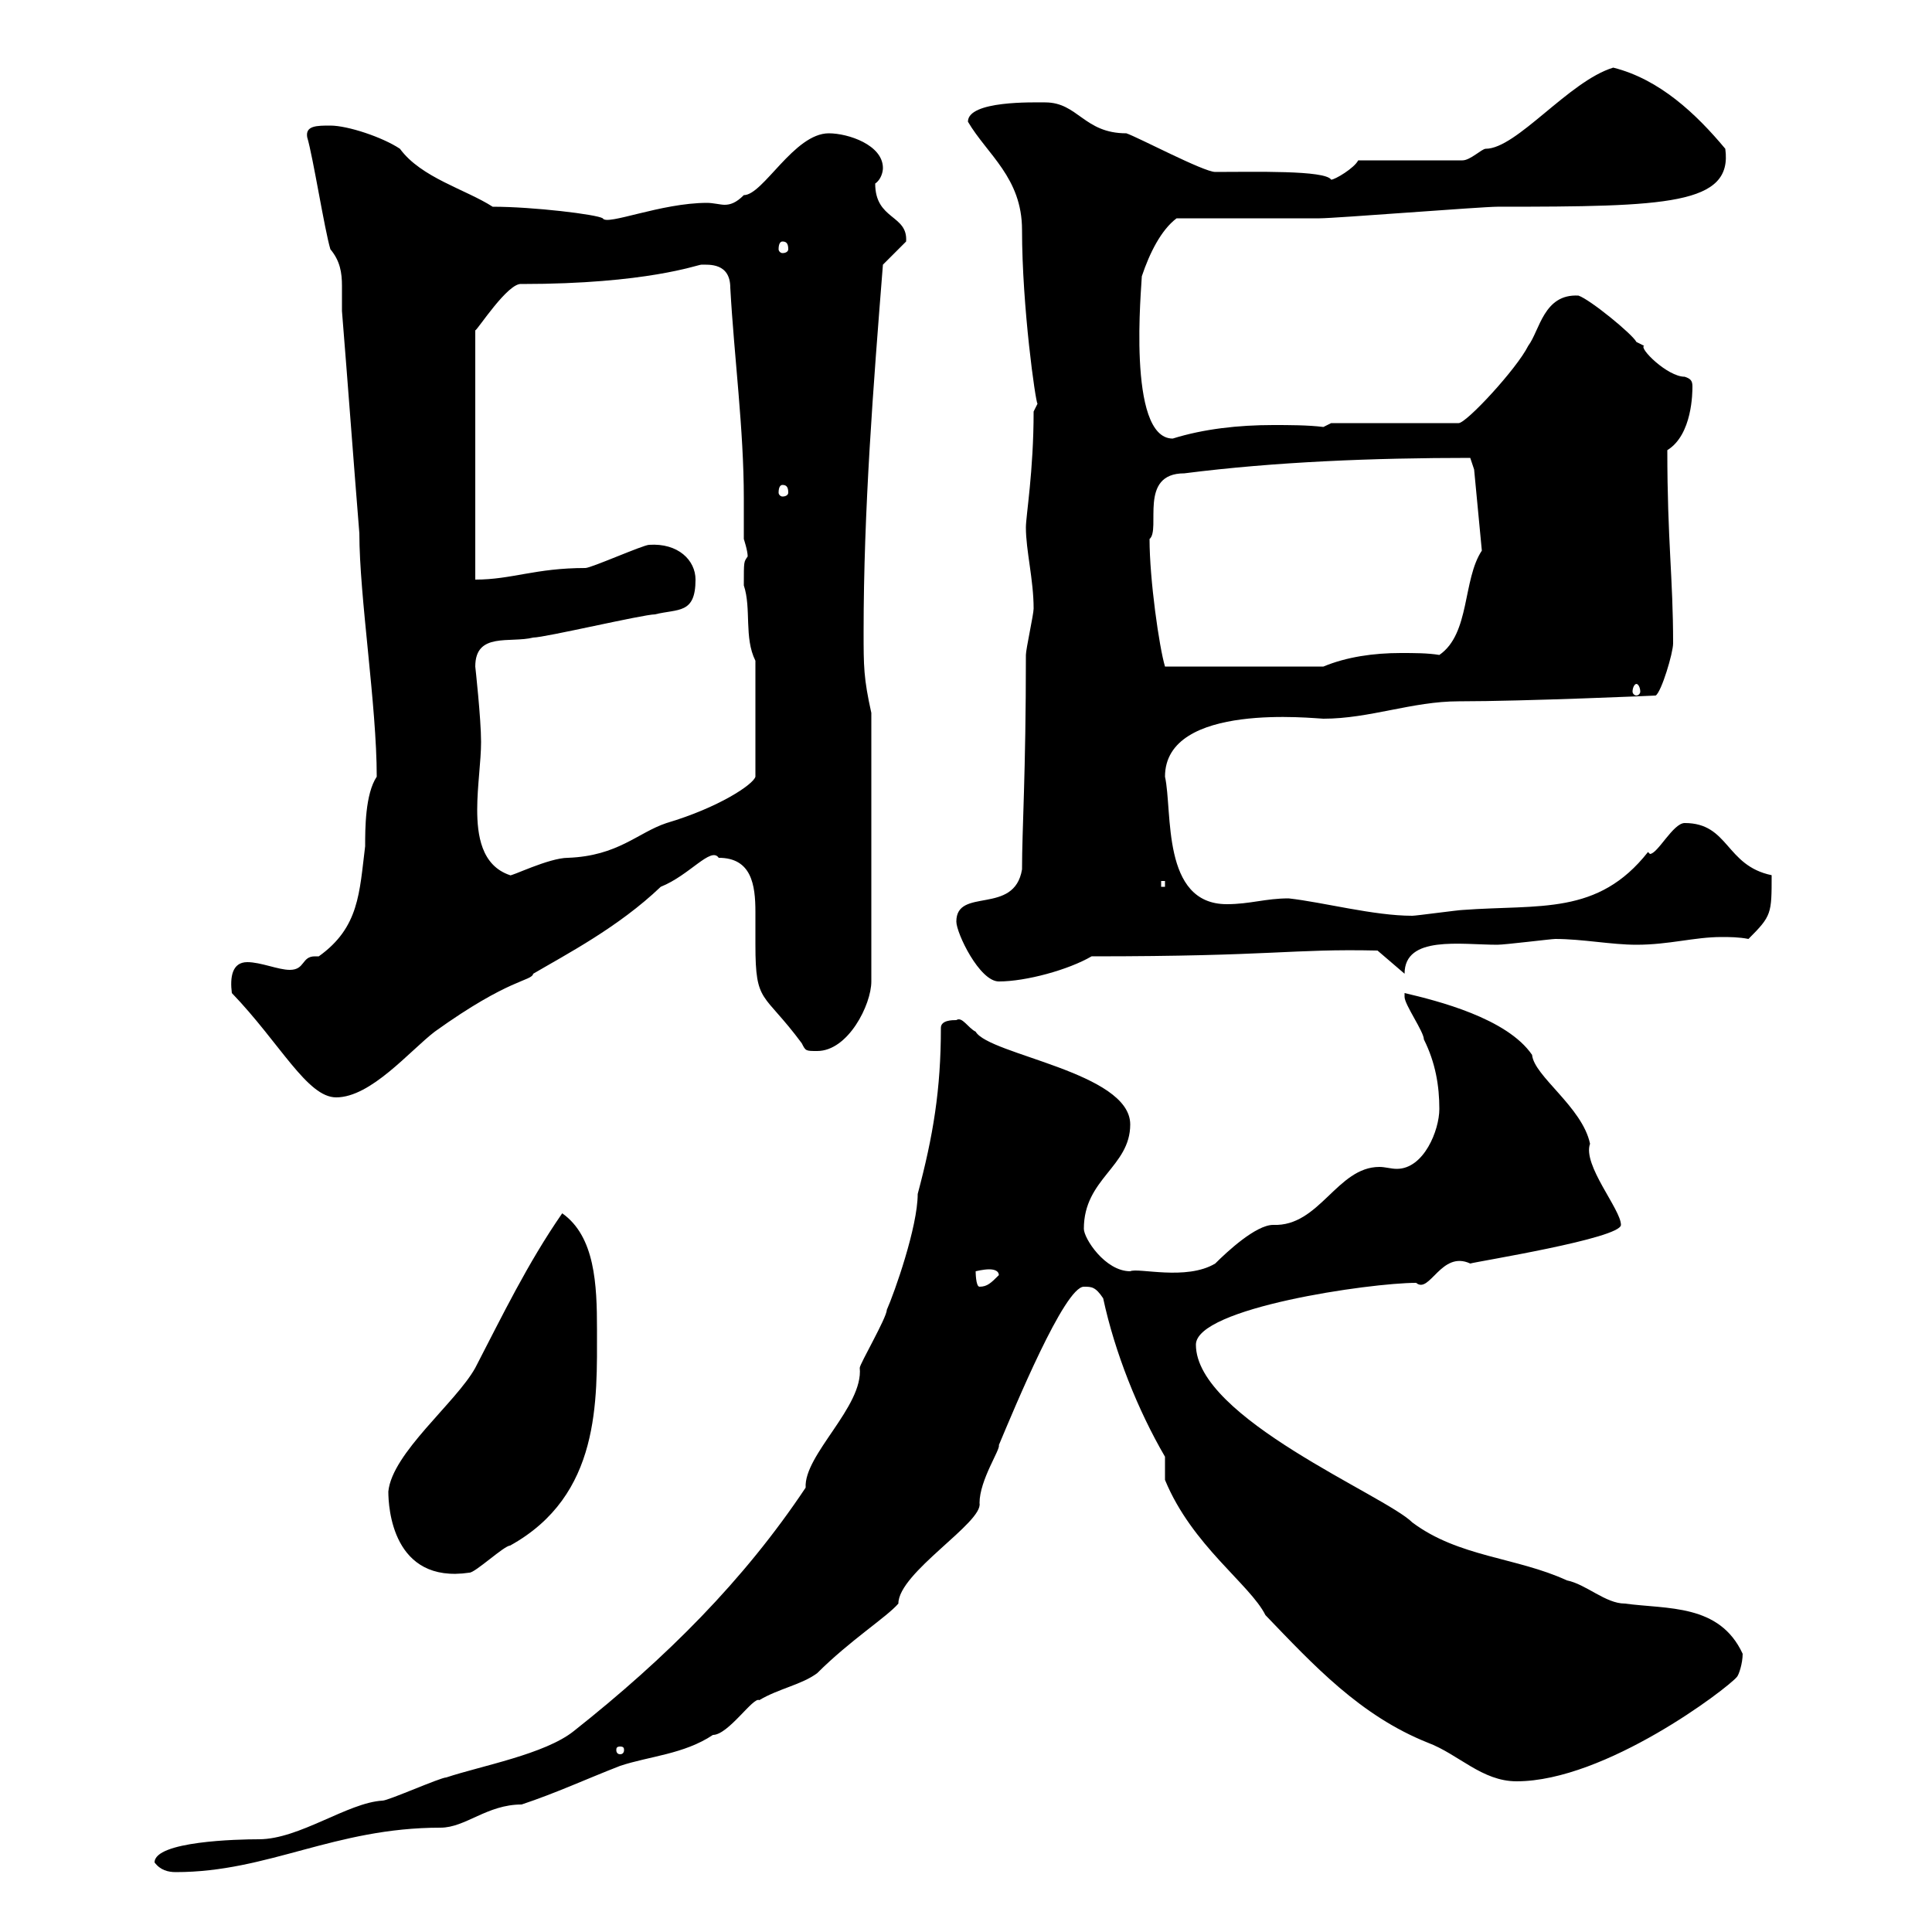 <svg xmlns="http://www.w3.org/2000/svg" xmlns:xlink="http://www.w3.org/1999/xlink" width="300" height="300"><path d="M24 289.20C24.90 290.40 26.10 290.70 27.30 290.70C41.70 290.70 51.90 283.80 68.40 283.80C72.30 283.80 75.60 280.20 81 280.20C86.40 278.40 90.90 276.30 96.30 274.20C100.80 272.70 106.20 272.40 110.70 269.40C113.10 269.40 117 263.40 117.90 264C120.90 262.20 124.50 261.60 126.90 259.80C132 254.70 137.70 251.10 139.50 249C139.50 244.20 152.70 236.40 152.10 233.40C152.10 229.80 155.40 225 155.10 224.40C157.50 218.70 165.30 199.80 168.30 199.80C169.50 199.80 170.10 199.80 171.30 201.60C173.10 210 176.70 219 180.90 226.20L180.90 229.80C185.10 240 194.10 246 196.50 250.80C204 258.60 211.20 266.40 221.70 270.60C226.50 272.40 230.10 276.60 235.50 276.60C249.30 276.60 268.20 262.20 269.70 260.40C270 260.10 270.60 258.30 270.60 256.80C267 249 258.90 249.90 252.30 249C249.30 249 246.30 246 243.30 245.40C235.50 241.80 226.50 241.80 219.30 236.40C215.10 232.20 185.70 220.20 185.70 208.80C185.70 203.10 212.70 199.20 219.90 199.20C222 201 223.80 194.10 228.30 196.20C229.20 195.90 251.70 192.30 251.70 190.20C251.70 187.80 245.70 180.90 246.90 177.60C245.70 171.90 238.20 167.10 237.90 163.80C234 158.10 223.20 155.40 218.10 154.20C218.10 154.20 218.10 154.80 218.10 154.80C218.10 156 221.10 160.20 221.10 161.40C222.90 165 223.50 168.60 223.50 172.20C223.50 175.50 221.10 181.50 216.90 181.50C216 181.50 215.10 181.20 214.20 181.20C207.60 181.20 204.90 190.50 197.70 190.20C195 190.20 190.50 194.40 188.70 196.20C184.20 198.90 176.70 196.80 175.50 197.40C171.60 197.40 168.30 192.30 168.30 190.80C168.30 183 175.50 181.20 175.50 174.60C175.50 166.50 153.60 163.80 151.50 160.20C150.30 159.60 149.40 157.80 148.50 158.40C147.90 158.40 146.10 158.40 146.10 159.60C146.10 169.20 144.90 176.40 142.50 185.40C142.50 190.50 138.90 200.70 137.70 203.40C137.70 204.60 133.50 211.80 133.50 212.40C134.10 218.40 124.80 225.90 125.10 231C115.50 245.40 103.50 257.40 89.10 268.80C84.60 272.40 74.70 274.20 69.30 276C68.40 276 60.30 279.60 59.40 279.60C54 279.90 46.50 285.60 40.20 285.60C36.90 285.60 24 285.90 24 289.20ZM96.30 271.20C96.90 271.20 96.90 271.50 96.90 271.80C96.90 271.80 96.90 272.40 96.30 272.40C95.70 272.40 95.70 271.80 95.70 271.80C95.70 271.50 95.70 271.20 96.30 271.20ZM60.30 231.60C60.30 234 60.90 246 72.90 244.20C73.80 244.20 78.30 240 79.20 240C93.30 232.20 92.70 217.50 92.70 206.40C92.70 199.50 92.40 192 87.30 188.40C81.90 196.20 78 204.30 73.80 212.40C70.80 217.80 60.90 225.60 60.30 231.60ZM151.50 197.40C151.50 197.40 152.70 197.10 153.60 197.10C154.50 197.10 155.10 197.40 155.10 198C153.90 199.20 153.30 199.80 152.10 199.80C151.50 199.80 151.50 197.40 151.50 197.40ZM36 154.20C43.50 162 47.70 170.40 52.20 170.40C57.60 170.40 63.60 163.20 67.50 160.20C79.20 151.80 82.50 152.40 82.80 151.20C87.90 148.20 96 144 102.60 137.70C107.10 135.90 110.40 131.40 111.60 133.20C116.70 133.20 117.30 137.40 117.30 141.60C117.30 143.40 117.30 145.20 117.30 146.70C117.30 156 118.50 153.90 124.50 162C125.10 163.20 125.10 163.20 126.90 163.20C131.70 163.20 135.30 156 135.30 152.40L135.30 110.70C134.10 105.30 134.10 103.50 134.10 98.10C134.10 79.20 135.60 60 137.10 41.10C137.10 41.10 140.70 37.50 140.70 37.50C141 33.30 135.90 34.20 135.90 28.50C136.80 27.90 137.10 26.70 137.10 26.10C137.10 22.50 131.70 20.70 128.70 20.70C123.30 20.70 118.50 30.30 115.50 30.30C114.30 31.50 113.40 31.80 112.50 31.80C111.90 31.80 110.70 31.50 109.80 31.50C102.60 31.50 94.20 35.10 93.60 33.90C92.70 33.30 82.80 32.10 76.50 32.10C72.30 29.40 65.40 27.60 62.10 23.10C59.40 21.30 54 19.50 51.30 19.50C49.20 19.50 47.40 19.50 47.70 21.30C48.60 24.30 50.40 35.70 51.30 38.70C52.80 40.50 53.10 42.30 53.10 44.40C53.10 45.90 53.10 46.80 53.10 48.30C54 59.40 54.90 71.70 55.80 82.80C55.80 92.70 58.50 109.50 58.50 120.60C56.70 123.30 56.70 128.70 56.70 131.40C55.80 138.60 55.80 144 49.50 148.50C49.20 148.50 48.90 148.50 48.90 148.50C46.80 148.50 47.40 150.60 45 150.60C43.20 150.60 40.50 149.40 38.40 149.40C36 149.40 35.70 151.80 36 154.20ZM148.50 143.10C148.50 144.90 152.10 152.40 155.10 152.40C159.30 152.40 165.90 150.60 169.50 148.50C198 148.50 200.40 147.30 213.90 147.60L218.10 151.20C218.10 145.20 226.80 146.70 232.50 146.70C233.70 146.70 240.90 145.80 241.50 145.80C245.70 145.80 250.20 146.70 254.10 146.70C259.20 146.70 263.10 145.50 267.30 145.50C268.50 145.50 270 145.50 271.50 145.80C275.10 142.20 275.10 141.90 275.10 135.90C267.90 134.40 268.50 127.80 261.60 127.80C259.80 127.80 257.40 132.60 256.20 132.60C256.20 132.60 255.90 132.30 255.90 132.30C248.10 142.20 239.10 140.40 227.10 141.30C226.50 141.30 219.90 142.20 219.30 142.20C213.30 142.20 205.50 140.10 200.10 139.50C196.50 139.50 194.10 140.40 190.50 140.40C180.30 140.40 182.10 126 180.90 120.60C180.90 108.90 204.30 111.60 205.50 111.60C212.70 111.60 219.30 108.90 226.50 108.90C236.70 108.90 257.40 108 257.10 108C258 107.40 259.80 101.40 259.80 99.90C259.80 89.70 258.90 84 258.90 69.90C262.80 67.50 262.80 60.90 262.80 60C262.80 59.10 262.50 58.80 261.60 58.50C258.90 58.50 254.40 54 255.30 53.70C255.30 53.70 254.10 53.10 254.10 53.10C253.50 51.90 246.90 46.50 245.10 45.90C239.70 45.60 239.10 51.30 237.30 53.70C235.50 57.30 227.70 65.70 226.50 65.70L206.70 65.70L205.50 66.30C203.10 66 200.10 66 197.70 66C192.30 66 186.90 66.60 182.10 68.10C174.90 68.10 177.30 44.10 177.30 42.90C178.50 39.30 180.30 35.70 182.70 33.90C186.90 33.90 201.30 33.90 204.90 33.90C207.30 33.90 230.10 32.10 232.50 32.10C258.90 32.10 269.10 31.80 267.90 23.10C263.40 17.70 257.70 12.30 250.50 10.50C243.60 12.60 235.50 23.10 230.70 23.10C230.10 23.10 228.30 24.90 227.10 24.90L210.90 24.90C210.30 26.10 207.30 27.90 206.70 27.90C205.80 26.40 194.70 26.70 188.70 26.70C186.90 26.70 176.70 21.30 174.90 20.70C168.30 20.70 167.40 15.90 162.30 15.90C160.50 15.90 150.30 15.60 150.30 18.90C153.30 24 158.70 27.60 158.70 35.70C158.70 47.70 160.80 62.40 161.10 62.70C161.10 62.70 160.50 63.90 160.50 63.90C160.50 73.20 159.30 80.10 159.30 81.90C159.30 85.50 160.50 90 160.50 94.50C160.50 95.40 159.30 100.80 159.30 101.70C159.30 120.30 158.70 128.70 158.70 135C157.50 142.20 148.50 137.70 148.50 143.10ZM180.30 136.80L180.90 136.80L180.90 137.70L180.30 137.70ZM73.80 103.50C73.80 98.10 79.20 99.90 82.80 99C84.60 99 99.90 95.40 101.70 95.40C105.30 94.50 108 95.40 108 90C108 87 105.30 84.30 100.80 84.60C99.90 84.60 91.80 88.20 90.90 88.20C83.10 88.20 79.50 90 73.80 90L73.80 51.30C74.10 51.30 78.90 43.80 81 44.10C100.50 44.10 108.30 41.10 108.90 41.10C110.10 41.10 113.40 40.80 113.40 44.70C114 55.50 115.50 66.60 115.50 77.40C115.50 79.80 115.50 81.90 115.50 83.70C115.50 83.70 116.10 85.50 116.10 86.40C115.50 87.30 115.50 87 115.50 90.90C116.70 94.50 115.50 99 117.30 102.60L117.30 120.60C117 121.80 111.60 125.40 103.50 127.80C99 129.30 96 132.90 88.20 133.20C85.20 133.20 79.20 136.20 79.20 135.90C74.70 134.40 74.10 129.60 74.10 125.70C74.10 122.10 74.70 118.20 74.70 115.20C74.70 111.60 73.80 103.50 73.80 103.50ZM254.10 106.20C254.40 106.20 254.70 106.80 254.70 107.40C254.70 107.70 254.40 108 254.10 108C253.80 108 253.50 107.70 253.50 107.40C253.50 106.80 253.80 106.20 254.10 106.20ZM178.50 83.70C180.30 82.20 176.70 73.50 183.90 73.50C198 71.70 213.30 71.10 228.30 71.10L228.90 72.90L230.10 85.50C227.10 90 228.30 98.40 223.50 101.70C221.70 101.40 219.60 101.40 217.50 101.40C213.30 101.40 209.10 102 205.50 103.50L180.90 103.50C180 100.50 178.50 90 178.50 83.70ZM121.50 75.30C122.10 75.30 122.40 75.60 122.40 76.50C122.40 76.80 122.10 77.10 121.50 77.10C121.20 77.10 120.90 76.80 120.90 76.50C120.90 75.60 121.20 75.30 121.50 75.30ZM121.50 37.50C122.10 37.50 122.40 37.80 122.40 38.70C122.40 39 122.10 39.30 121.50 39.30C121.20 39.30 120.90 39 120.90 38.70C120.90 37.80 121.20 37.50 121.50 37.50Z"/></svg>